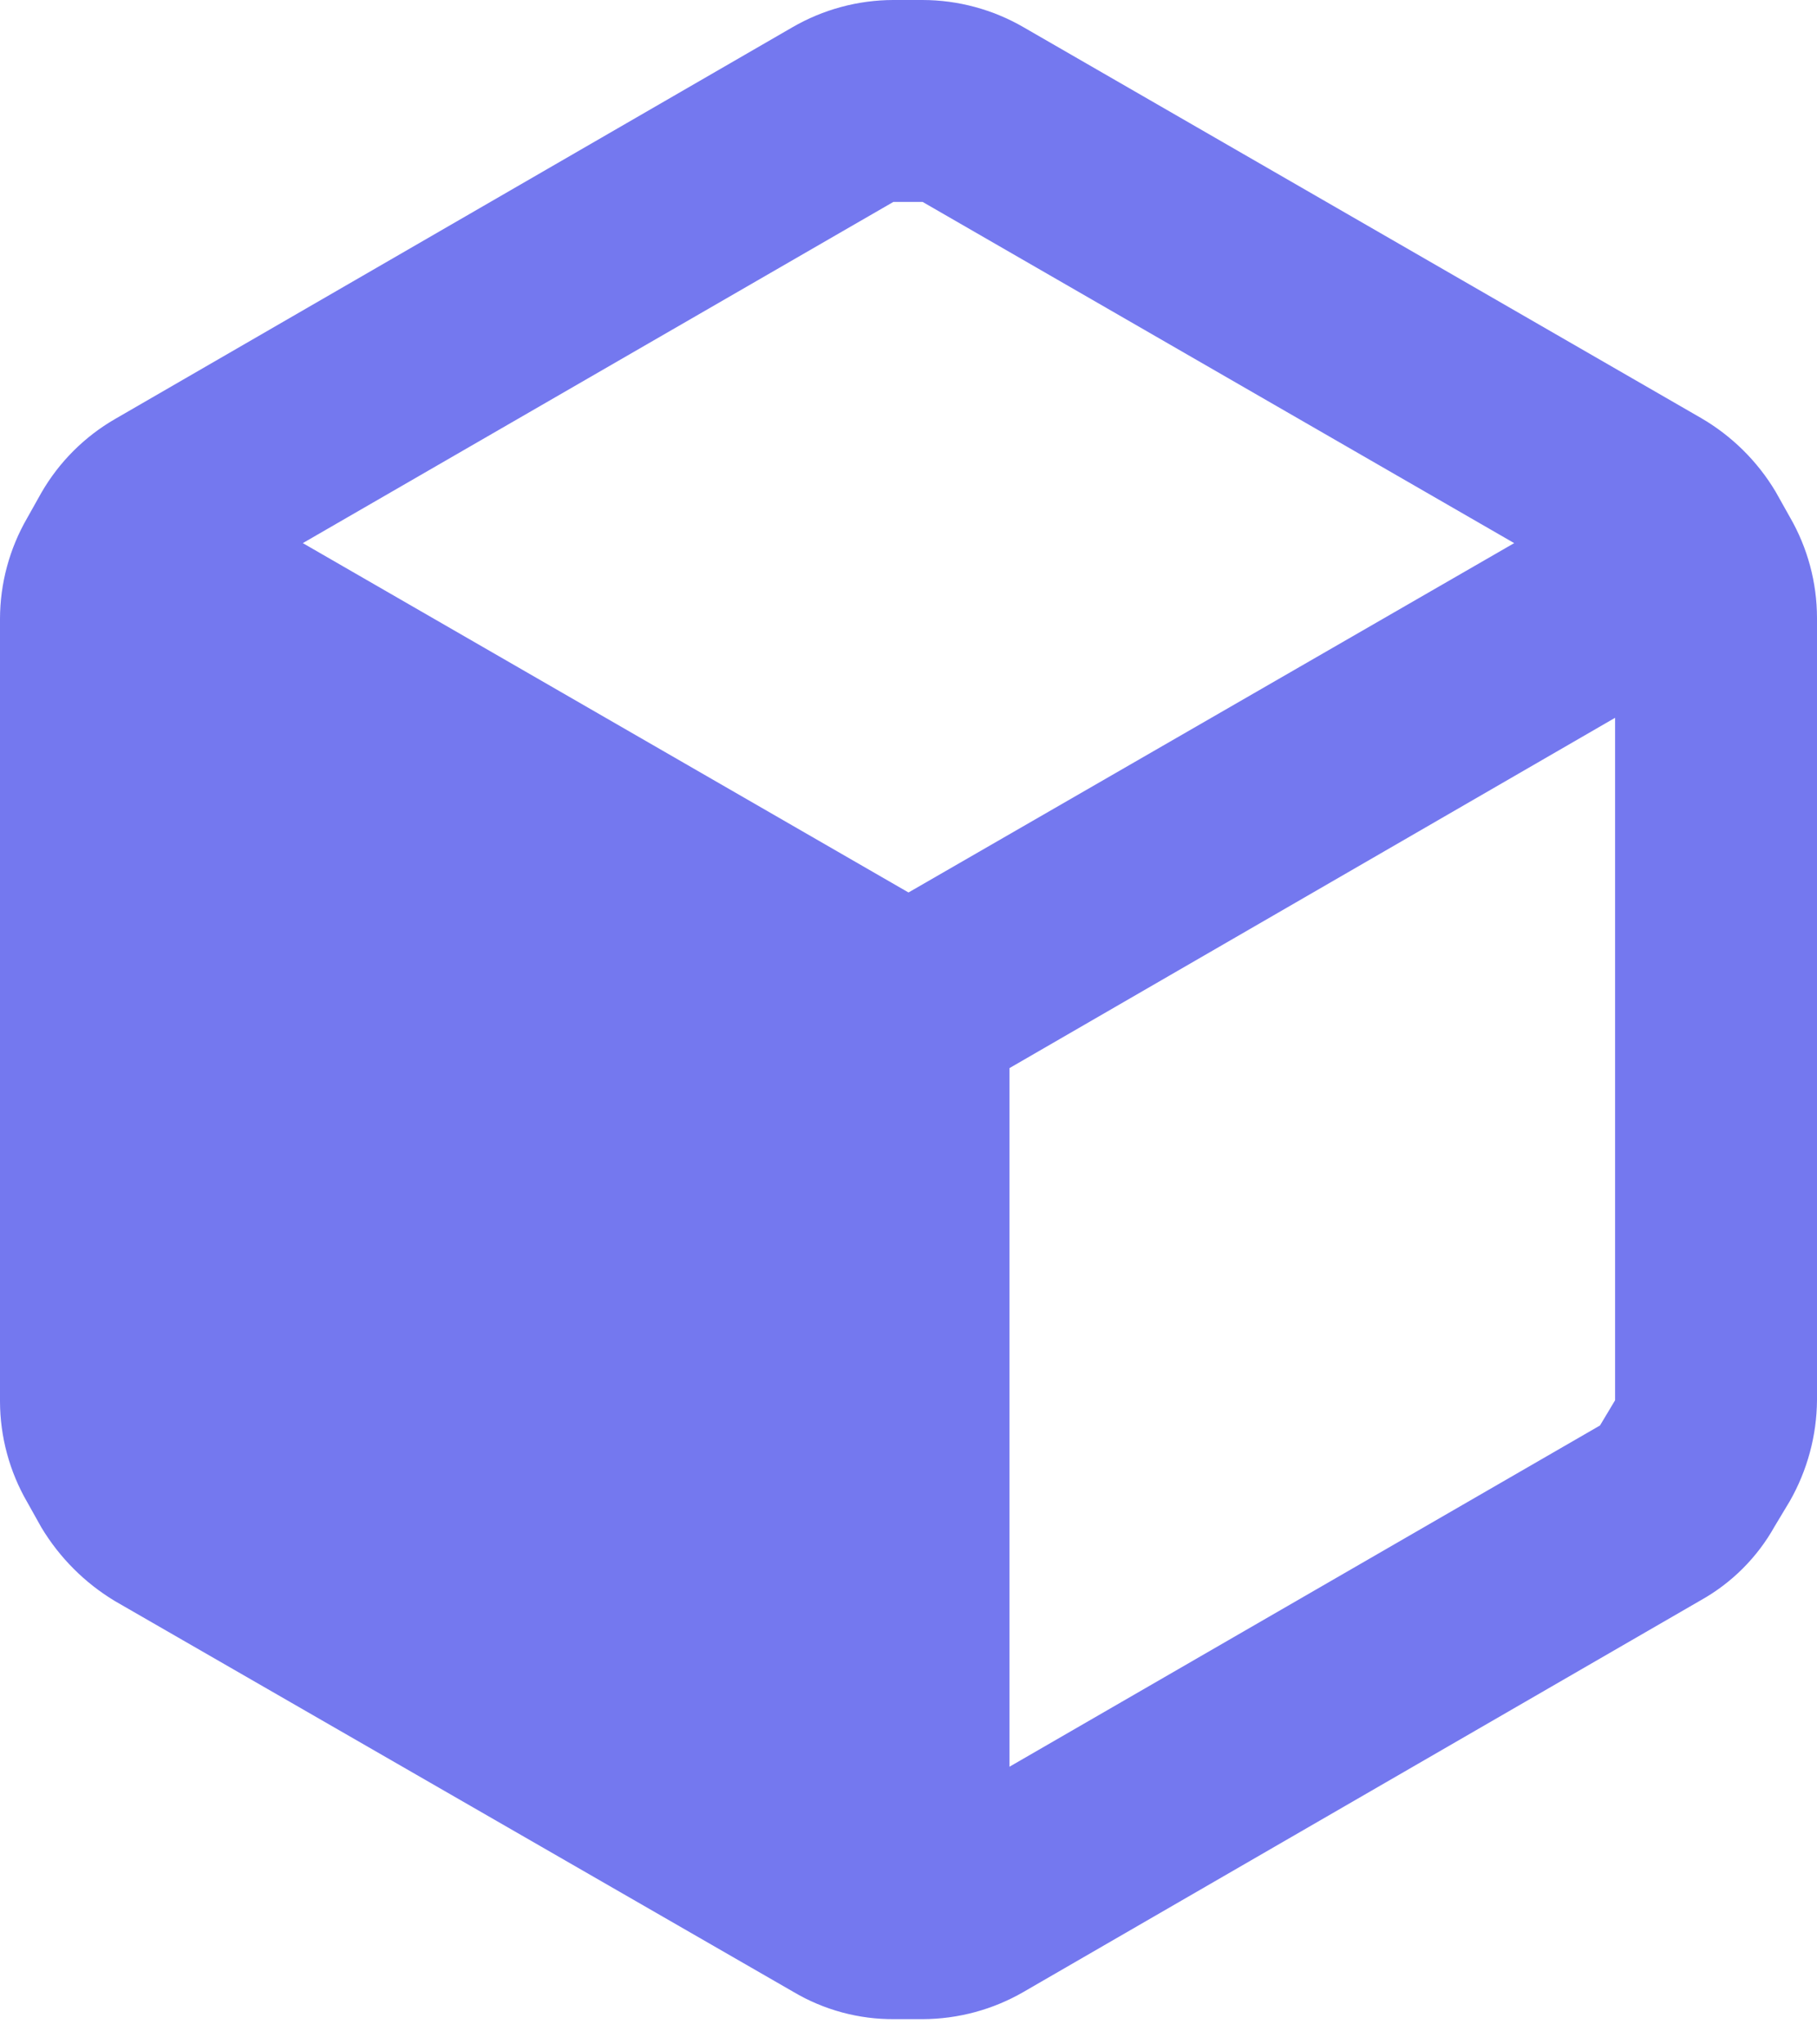 <svg xmlns="http://www.w3.org/2000/svg" fill="none" viewBox="0 0 32 36" height="36" width="32">
<path fill="#7478EF" d="M31.52 9.102L31.271 8.658C30.95 8.12 30.497 7.674 29.956 7.36L18.027 0.48C17.487 0.167 16.873 0.001 16.249 0H15.733C15.109 0.001 14.496 0.167 13.956 0.48L2.027 7.378C1.488 7.689 1.04 8.137 0.729 8.676L0.48 9.12C0.167 9.66 0.001 10.273 0 10.898V24.676C0.001 25.3 0.167 25.913 0.48 26.453L0.729 26.898C1.049 27.43 1.494 27.876 2.027 28.196L13.973 35.076C14.511 35.395 15.126 35.561 15.751 35.556H16.249C16.873 35.554 17.487 35.389 18.027 35.076L29.956 28.178C30.5 27.873 30.949 27.424 31.253 26.88L31.52 26.436C31.829 25.894 31.995 25.282 32 24.658V10.88C31.999 10.255 31.833 9.642 31.52 9.102ZM15.733 3.556H16.249L26.667 9.564L16 15.716L5.333 9.564L15.733 3.556ZM17.778 31.111L28.178 25.102L28.444 24.658V12.64L17.778 18.809V31.111Z" clip-rule="evenodd" fill-rule="evenodd"></path>
</svg>
